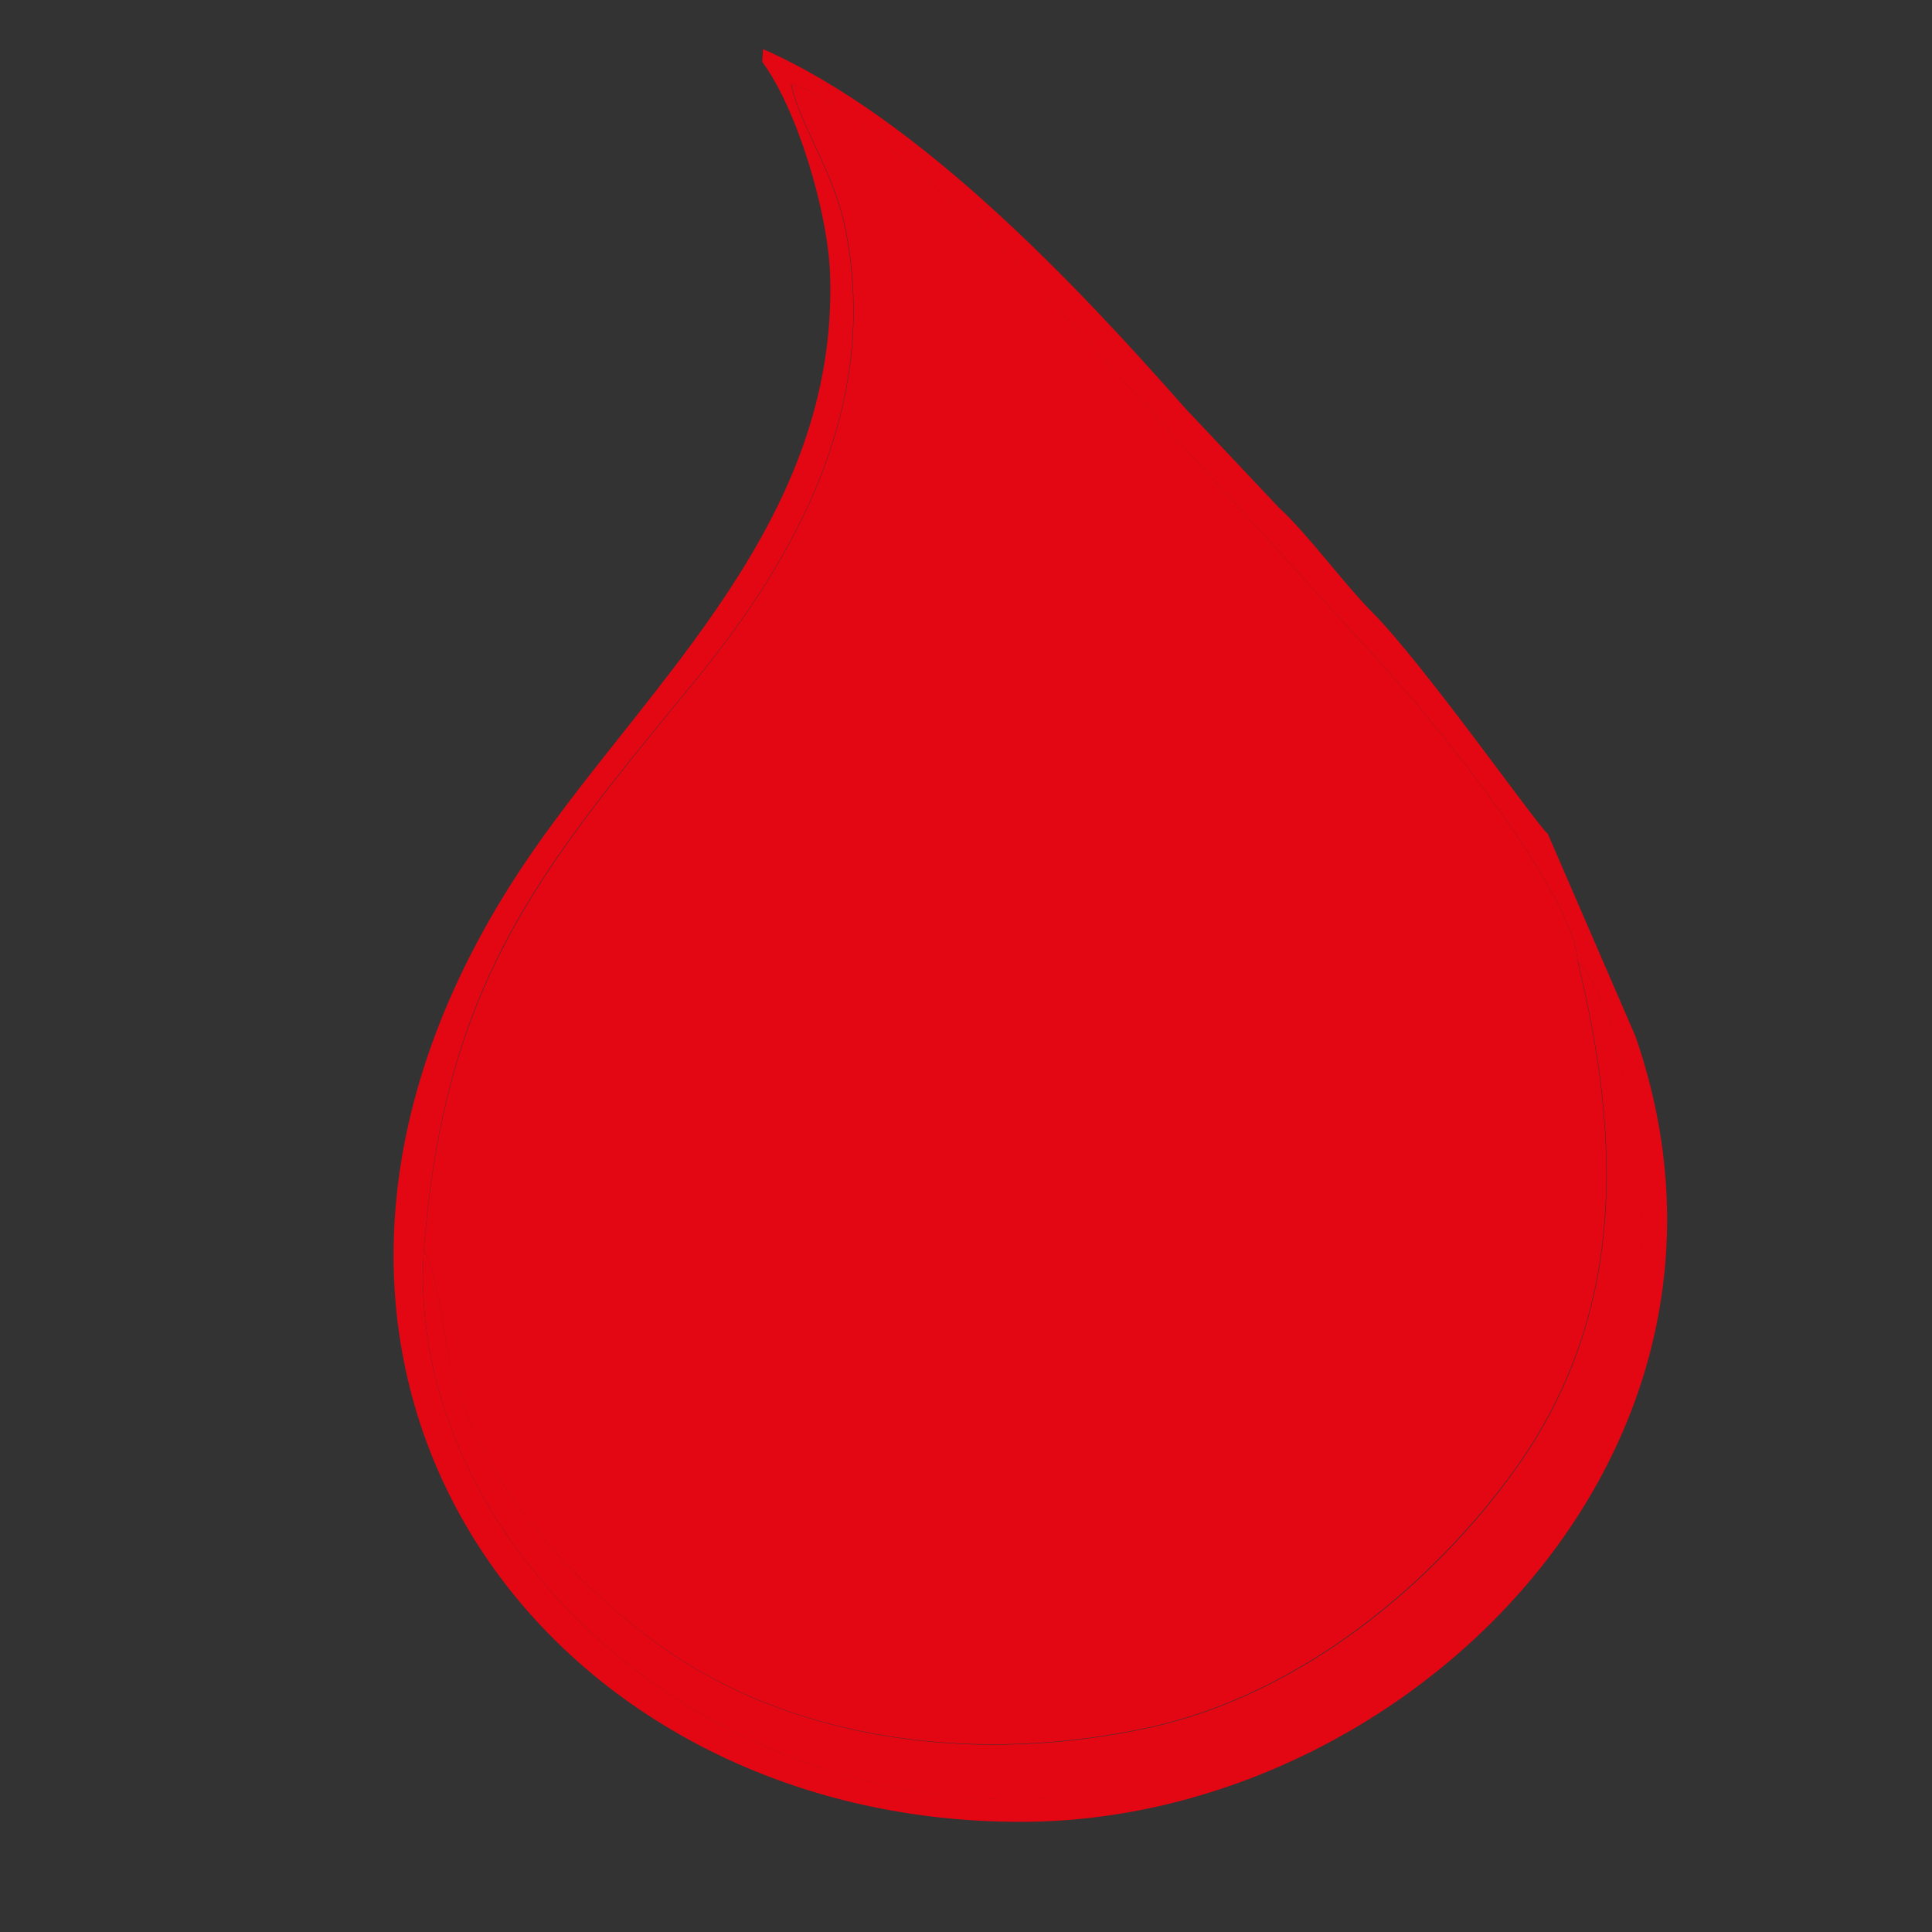<?xml version="1.0" encoding="utf-8"?>
<!-- Generator: Adobe Illustrator 26.0.0, SVG Export Plug-In . SVG Version: 6.00 Build 0)  -->
<svg version="1.1" id="Camada_1" xmlns="http://www.w3.org/2000/svg" xmlns:xlink="http://www.w3.org/1999/xlink" x="0px" y="0px"
	 viewBox="0 0 512 512" style="enable-background:new 0 0 512 512;" xml:space="preserve">
<rect x="0" y="0" width="512" height="512" fill="#333333" stroke="none"/>
<style type="text/css">
	.st0{fill-rule:evenodd;clip-rule:evenodd;fill:#FDFDFD;}
	.st1{fill-rule:evenodd;clip-rule:evenodd;fill:#E30613;}
</style>
<path class="st0" d="M194.5,193.6c9.2,1.1,21.4-19.6,27.5-26.9c7.9-9.4,21.6-26.1,14.7-38.6c-11.9-0.9-20.6,17.1-26.9,26.2
	C203.4,163.6,191.7,182.6,194.5,193.6L194.5,193.6z"/>
<path class="st1" d="M208.1,439.3l-1.3-7.5l0,0 M112.3,331.5c3.8,5.7,5.4,24.4,7.7,32.8c8.2,28.9,30.2,53.6,53.4,70.7
	c36.9,27.2,87,32.5,131.4,22.7c39.9-8.8,74.8-38,96.5-68.1c29.5-41,28.4-87,16.8-134.7c-0.9-18.4-39.1-65.3-54.4-81.6L271.2,71.8
	c-9.1-10-49.5-47.5-61.5-49.5c2.6,11.8,11.4,23,14.5,38.9c8.8,45.6-12.2,85.5-40.5,119.9C142.5,231.3,117.9,260.7,112.3,331.5
	L112.3,331.5z"/>
<path class="st1" d="M418.1,254.9c12.2,12.6,17.2,54.8,16.8,72.9c-1.4,69.1-60.2,126.6-121.5,143.1
	c-107.6,28.9-206.7-54-201.1-139.5c5.5-70.8,30.1-100.2,71.3-150.3c28.4-34.5,49.3-74.3,40.5-119.9c-3.1-15.9-11.9-27.2-14.5-38.9
	c12,2,52.4,39.5,61.5,49.5l92.6,101.5C379,189.6,417.2,236.5,418.1,254.9L418.1,254.9z M202,16.4c9.1,12.2,17.5,39.7,18,56.8
	c1.9,64.5-47.3,107-78.8,152.4c-91.3,131.7,0,257.9,130.2,257.2c101-0.5,200.3-97.9,162-208.2L410.2,221
	c-2.4-1.7-32.8-44.9-46.4-58.6c-8.3-8.4-16.8-20.4-24.9-27.9l-24.8-26.3c-28-31.7-69.8-76.6-111.9-95.2L202,16.4L202,16.4z"/>
<path class="st1" d="M112.3,331.5C106.8,417,205.9,499.9,313.5,471c61.3-16.5,120.1-74.1,121.5-143.1c0.4-18.1-4.6-60.3-16.8-72.9
	c11.6,47.6,12.7,93.7-16.8,134.7c-21.6,30.1-56.6,59.3-96.5,68.1c-44.4,9.8-94.5,4.5-131.4-22.7c-23.1-17.1-45.2-41.8-53.4-70.7
	C117.7,355.9,116.2,337.2,112.3,331.5L112.3,331.5z"/>
</svg>
